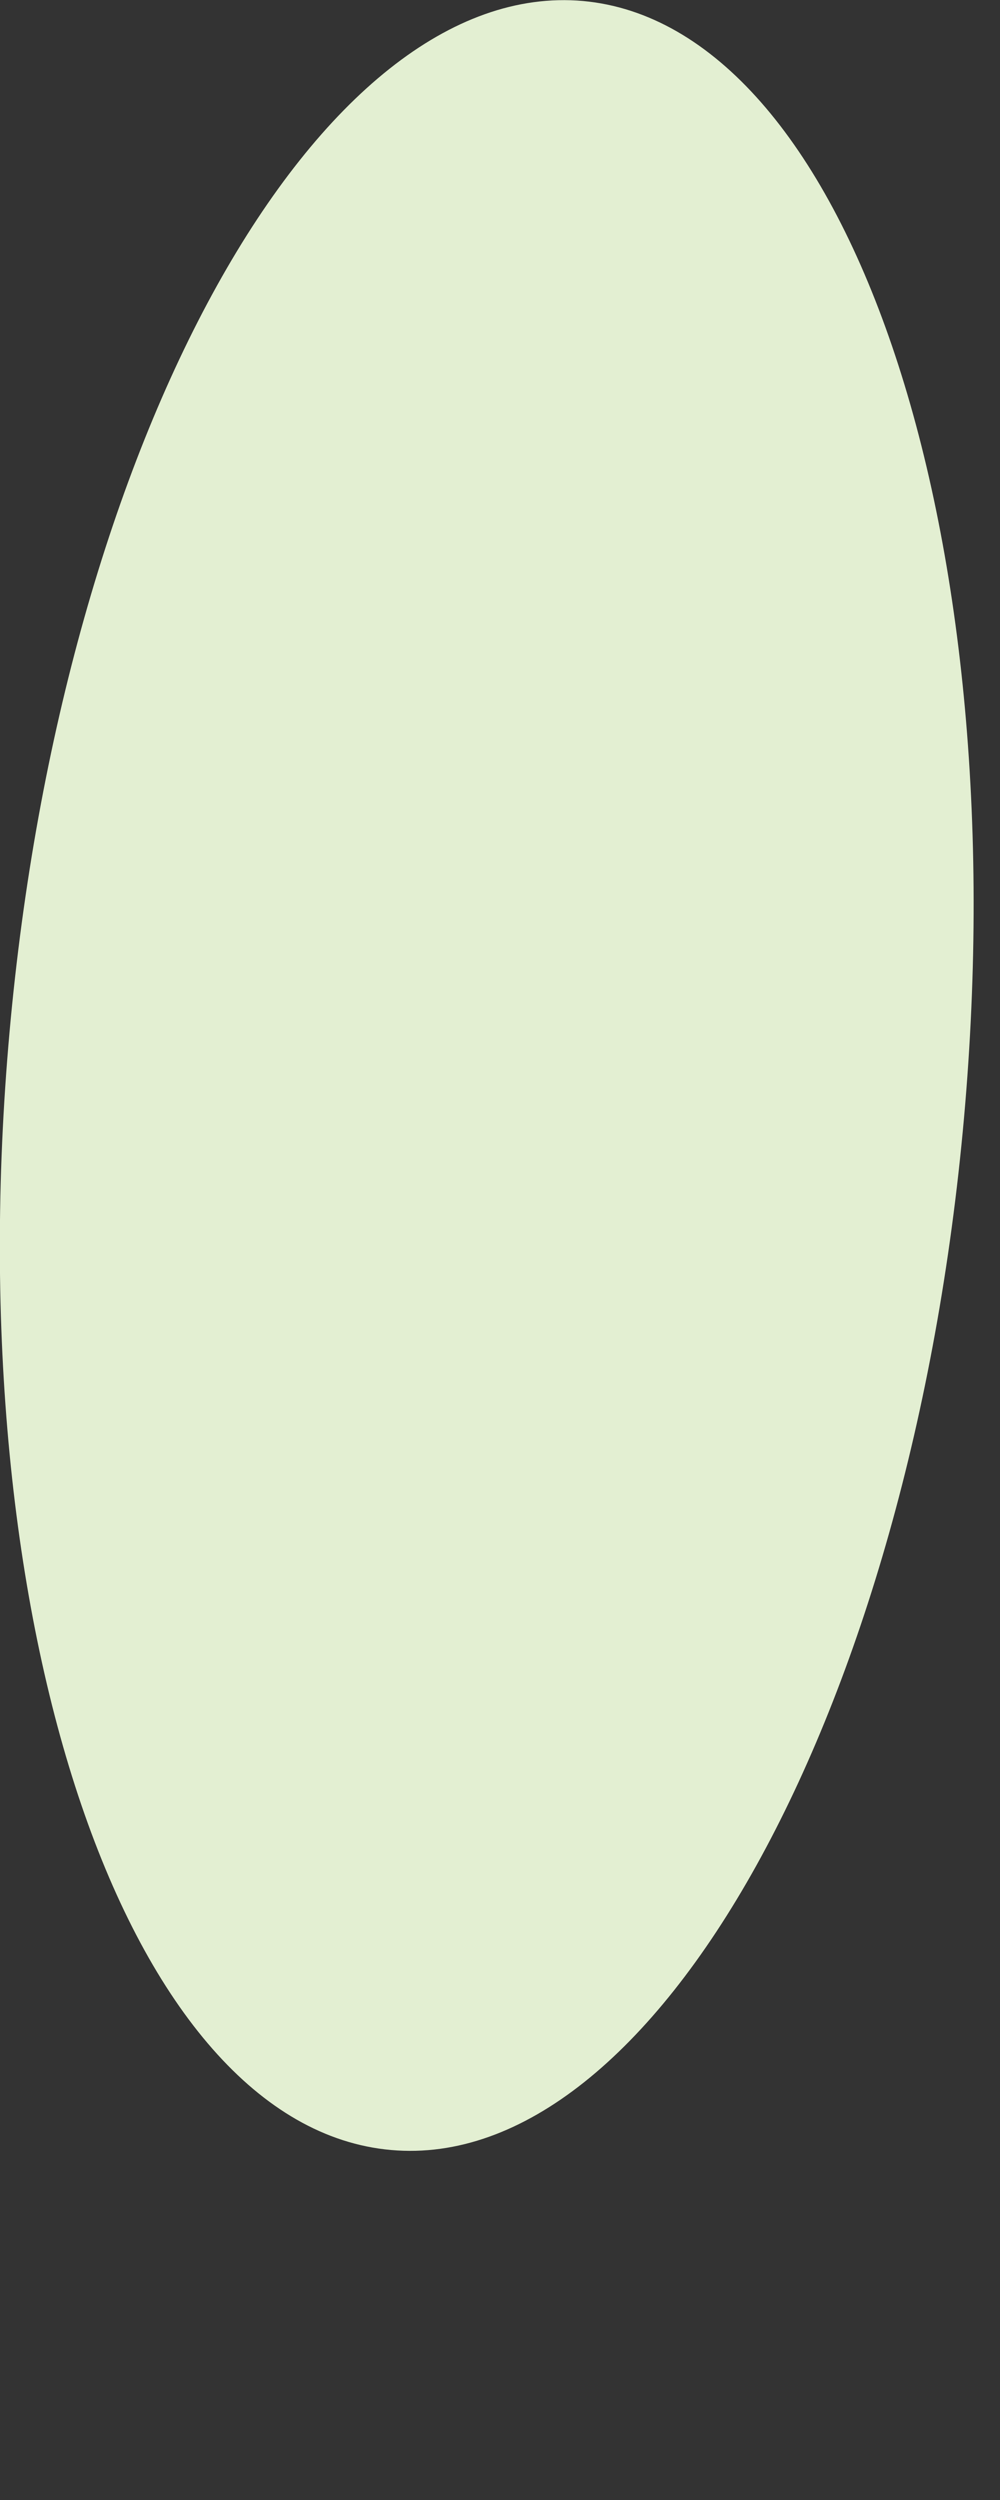 <?xml version="1.0" encoding="utf-8"?>
<svg xmlns="http://www.w3.org/2000/svg" fill="none" height="100%" overflow="visible" preserveAspectRatio="none" style="display: block;" viewBox="0 0 2 5" width="100%">
<rect x="0" y="0" width="2" height="5" fill="#333333" stroke="none"/>
<path clip-rule="evenodd" d="M1.166 0.002C0.638 -0.045 0.125 0.878 0.019 2.065C-0.087 3.252 0.254 4.253 0.782 4.3C1.309 4.347 1.822 3.423 1.928 2.236C2.034 1.049 1.692 0.05 1.166 0.002Z" fill="#E3EFD2" fill-rule="evenodd" id="Vector"/>
</svg>